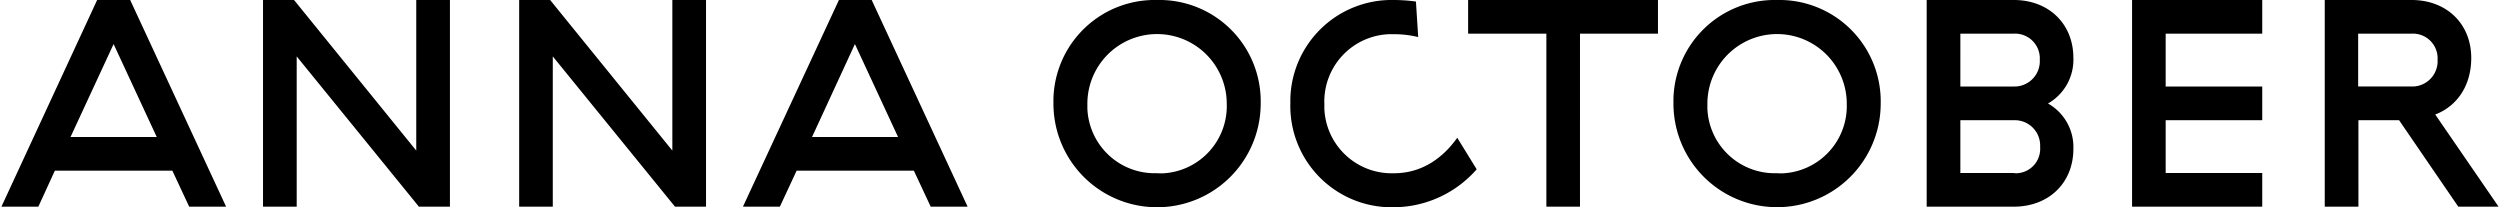 <?xml version="1.0" encoding="UTF-8"?> <svg xmlns:xlink="http://www.w3.org/1999/xlink" xmlns="http://www.w3.org/2000/svg" viewBox="0 0 386 32" width="386" height="32"><defs></defs><g data-name="1024 logo new"><path d="M15 0L.22 31.91h5.7l2.55-5.56h18.14l2.6 5.56h5.7L20.1 0zm-4.11 21.15L17.54 6.8l6.66 14.35zM64.27 23.25L45.4 0h-4.79v31.91h5.2V8.71l18.87 23.2h4.79V0h-5.2v23.25zM103.81 23.25L84.94 0h-4.78v31.91h5.19V8.71l18.87 23.2h4.79V0h-5.2v23.25zM129.53 0l-14.82 31.91h5.7l2.59-5.56h18.1l2.6 5.56h5.7L134.59 0zm-4.15 21.15L132 6.8l6.66 14.35zM274.38 0a15.64 15.64 0 00-16 15.28v.71a16 16 0 0032 0A15.65 15.65 0 00275.09 0zm0 26.74a10.4 10.4 0 01-10.76-10v-.72a10.76 10.76 0 0121.52 0 10.4 10.4 0 01-10.05 10.75c-.24-.01-.47-.01-.71-.02zM178.65 0a15.64 15.64 0 00-16 15.28V16a16 16 0 0032 0 15.64 15.64 0 00-15.29-16zm0 26.74a10.4 10.4 0 01-10.76-10v-.72a10.76 10.76 0 1121.52 0 10.4 10.4 0 01-10 10.75c-.28-.01-.52-.01-.76-.02zM320.13 8.94c0-5.24-3.78-8.94-9.2-8.94h-13.45v31.91h13.45c5.42 0 9.2-3.69 9.2-8.93a7.72 7.72 0 00-3.92-7 7.78 7.78 0 003.92-7.04zm-9.25 17.77h-8.2v-8.15H311a3.91 3.91 0 014 3.86v.33a3.78 3.78 0 01-3.58 4 2.57 2.57 0 01-.54-.04zm.1-13.35h-8.3V5.2h8.2a3.82 3.82 0 014.06 3.55 2.94 2.94 0 010 .42 3.92 3.92 0 01-3.63 4.18H311zM329.19 31.91h20.1v-5.2h-14.91v-8.15h14.91v-5.2h-14.91V5.2h14.91V0h-20.1v31.91zM376 17.68c3.4-1.3 5.56-4.48 5.56-8.74 0-5.24-3.78-8.94-9.21-8.94h-13.41v31.91h5.2V18.56h6.28l9.14 13.35h6.22zm-11.9-4.32V5.2h8.21a3.81 3.81 0 014.05 3.55 2.94 2.94 0 010 .42 3.92 3.92 0 01-3.63 4.18h-8.63zM226.68 5.2h12.08v26.71h5.19V5.2h12.04V0h-29.31v5.2zM215.23 26.75a10.4 10.4 0 01-10.75-10v-.73a10.4 10.4 0 0110-10.74h.72a16 16 0 013.77.44l-.35-5.48a25.64 25.64 0 00-3.39-.24 15.64 15.64 0 00-16 15.28v.7A15.64 15.64 0 00214.5 32h.73A17.12 17.12 0 00228 26.14l-3-4.87c-2.11 2.97-5.31 5.48-9.77 5.48z"></path></g></svg> 